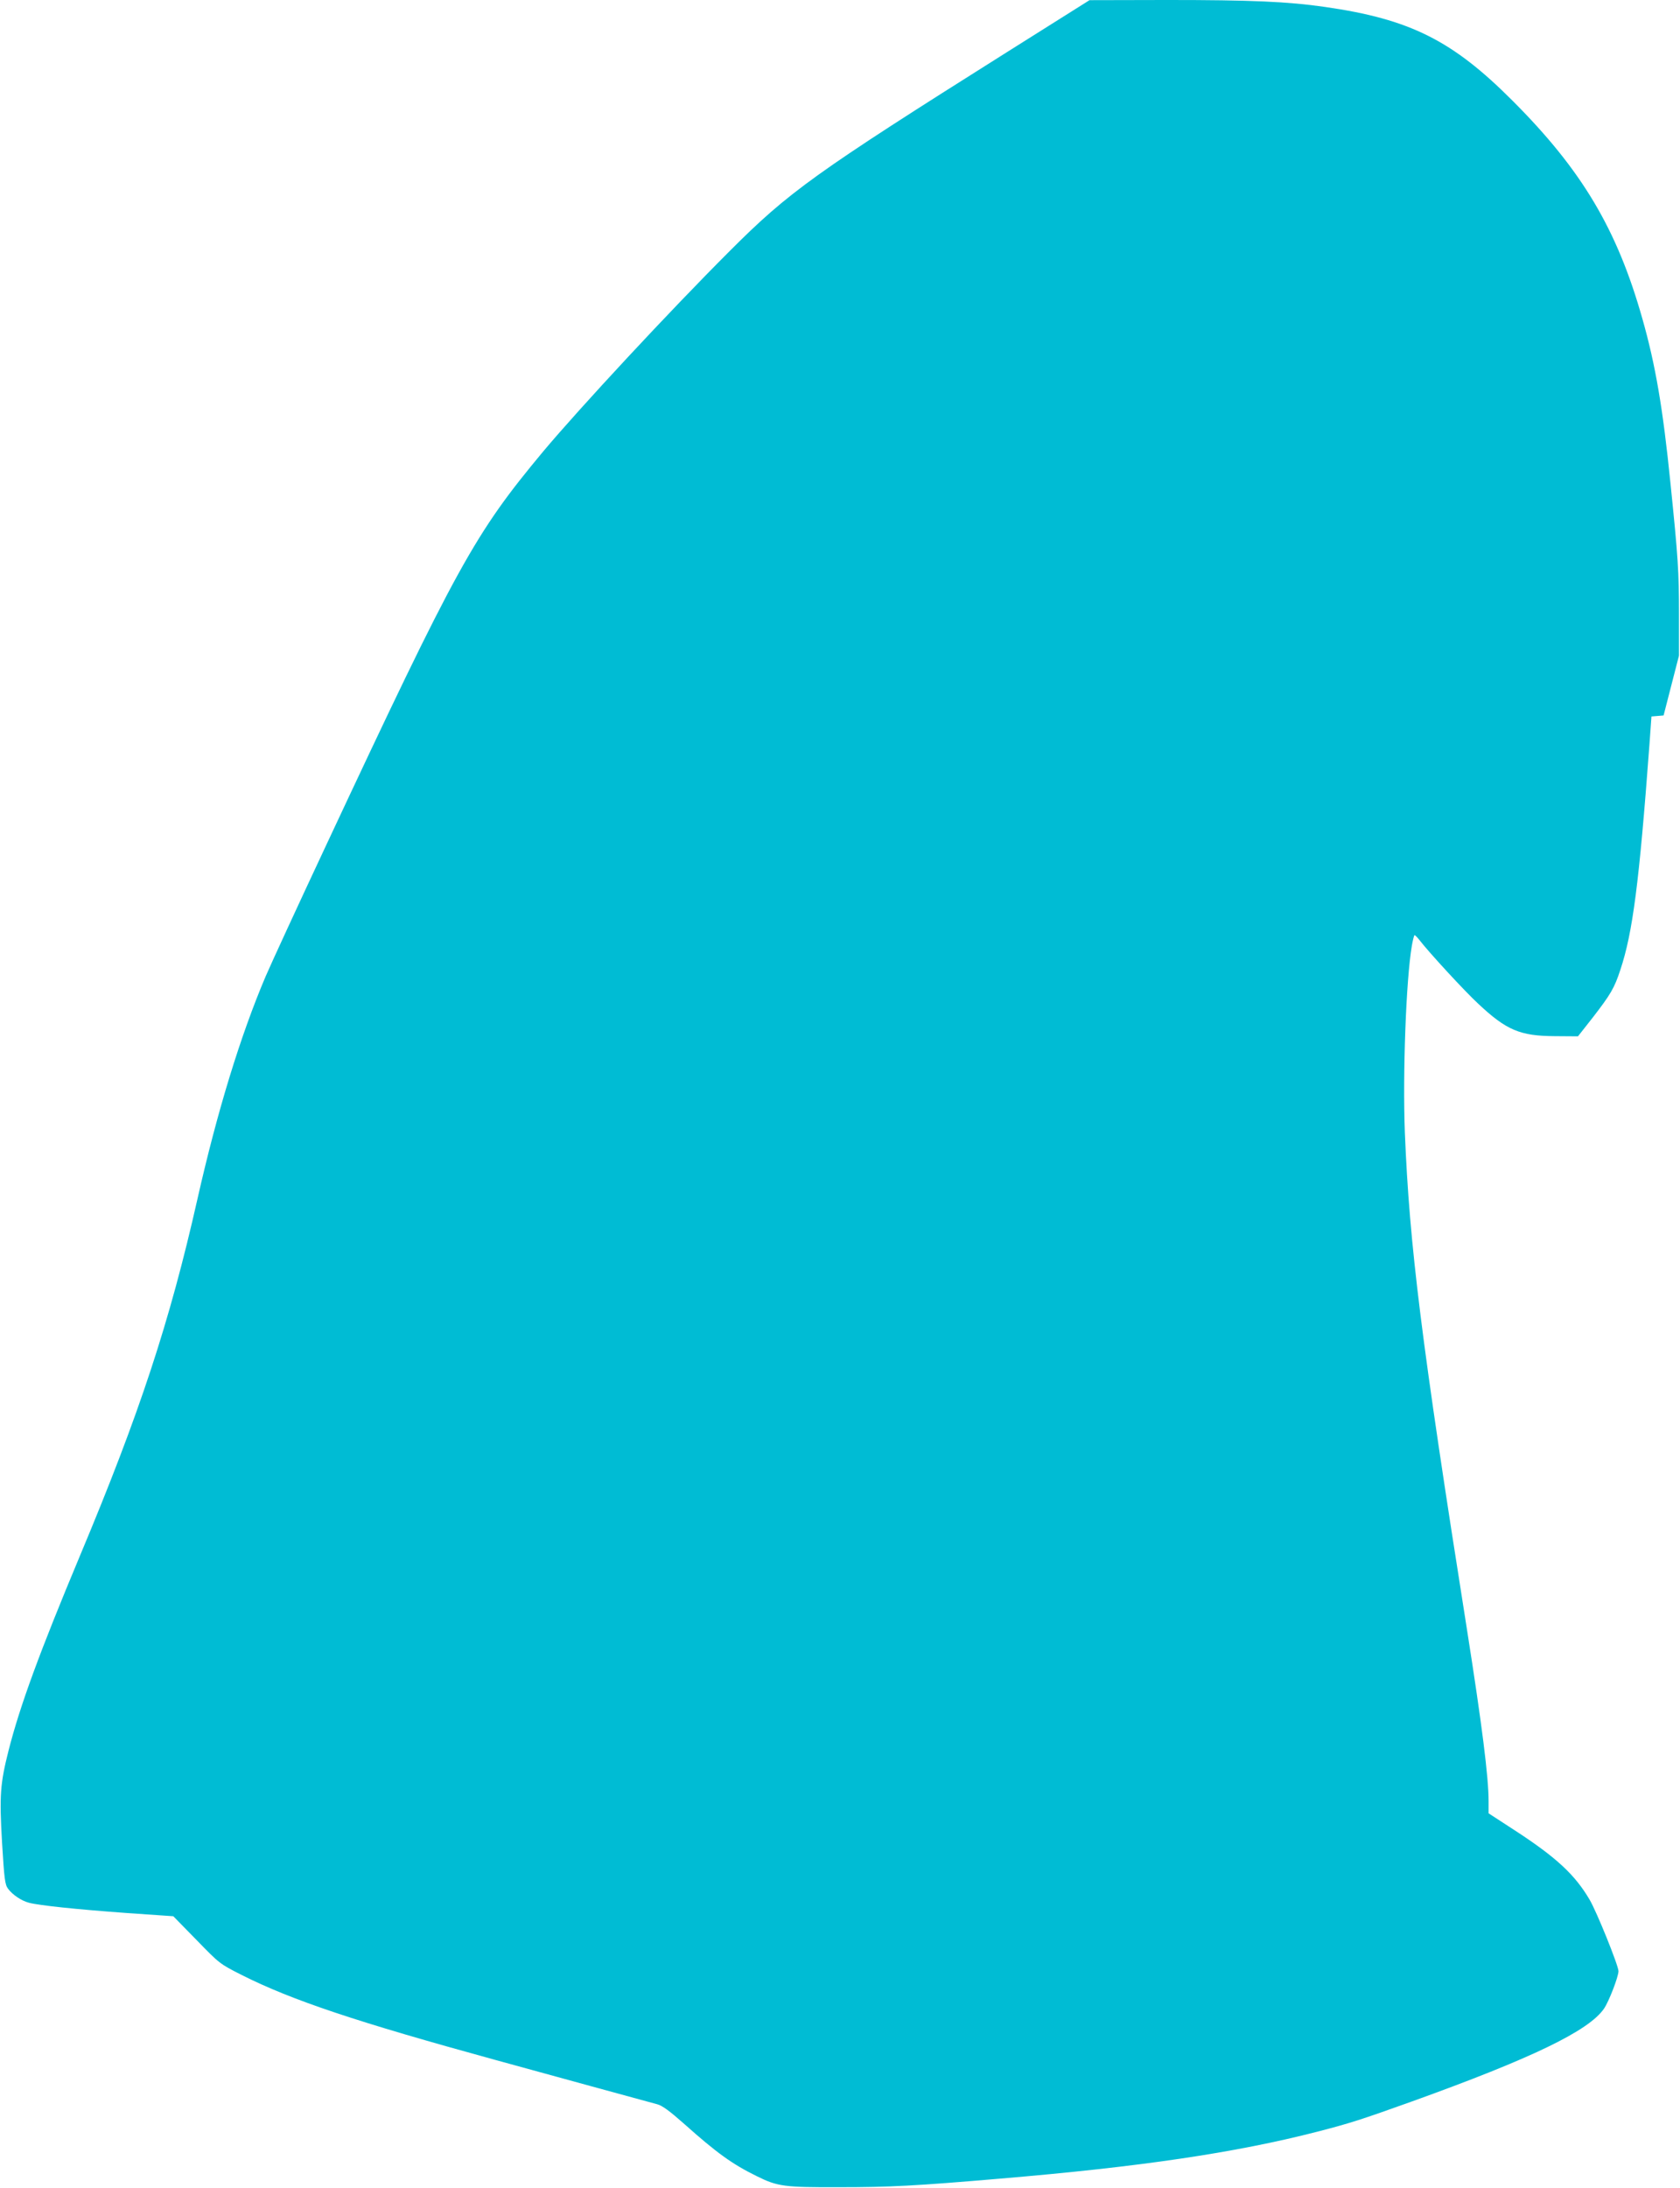 <?xml version="1.0" standalone="no"?>
<!DOCTYPE svg PUBLIC "-//W3C//DTD SVG 20010904//EN"
 "http://www.w3.org/TR/2001/REC-SVG-20010904/DTD/svg10.dtd">
<svg version="1.0" xmlns="http://www.w3.org/2000/svg"
 width="983pt" height="1280pt" viewBox="0 0 983 1280"
 preserveAspectRatio="xMidYMid meet">
<g transform="translate(0,1280) scale(0.1,-0.1)"
fill="#00bcd4" stroke="none">
<path d="M5895 12497 c-1131 -712 -1278 -818 -1626 -1166 -355 -355 -876 -916
-1090 -1171 -403 -484 -502 -663 -1271 -2305 -165 -352 -324 -697 -354 -767
-147 -346 -283 -789 -399 -1303 -162 -718 -338 -1253 -687 -2085 -236 -564
-351 -877 -418 -1140 -49 -194 -54 -263 -38 -538 13 -214 17 -246 35 -270 26
-35 77 -70 122 -82 60 -16 281 -39 571 -60 l274 -19 136 -139 c134 -138 136
-140 265 -205 294 -148 672 -274 1485 -497 124 -34 378 -104 565 -155 187 -51
359 -98 381 -104 30 -8 73 -40 160 -117 186 -166 278 -233 423 -304 121 -60
160 -65 481 -64 297 0 449 8 940 50 821 69 1377 151 1859 275 190 49 255 70
551 176 703 253 1035 413 1125 543 29 42 85 187 85 220 0 32 -127 347 -169
418 -85 145 -194 246 -428 399 l-163 106 0 71 c0 142 -39 448 -126 1001 -268
1693 -337 2249 -364 2912 -13 344 7 892 41 1091 6 34 13 62 16 62 3 0 15 -12
27 -27 56 -73 265 -300 345 -374 165 -155 245 -189 448 -190 l136 -1 85 108
c106 137 128 174 163 281 72 216 110 506 170 1315 l12 167 36 3 35 3 45 175
45 175 0 245 c0 247 -5 326 -50 765 -44 437 -88 693 -164 960 -148 524 -354
870 -760 1276 -352 353 -601 477 -1095 548 -221 32 -436 41 -925 41 l-455 -1
-480 -302z"/>
</g>
</svg>
